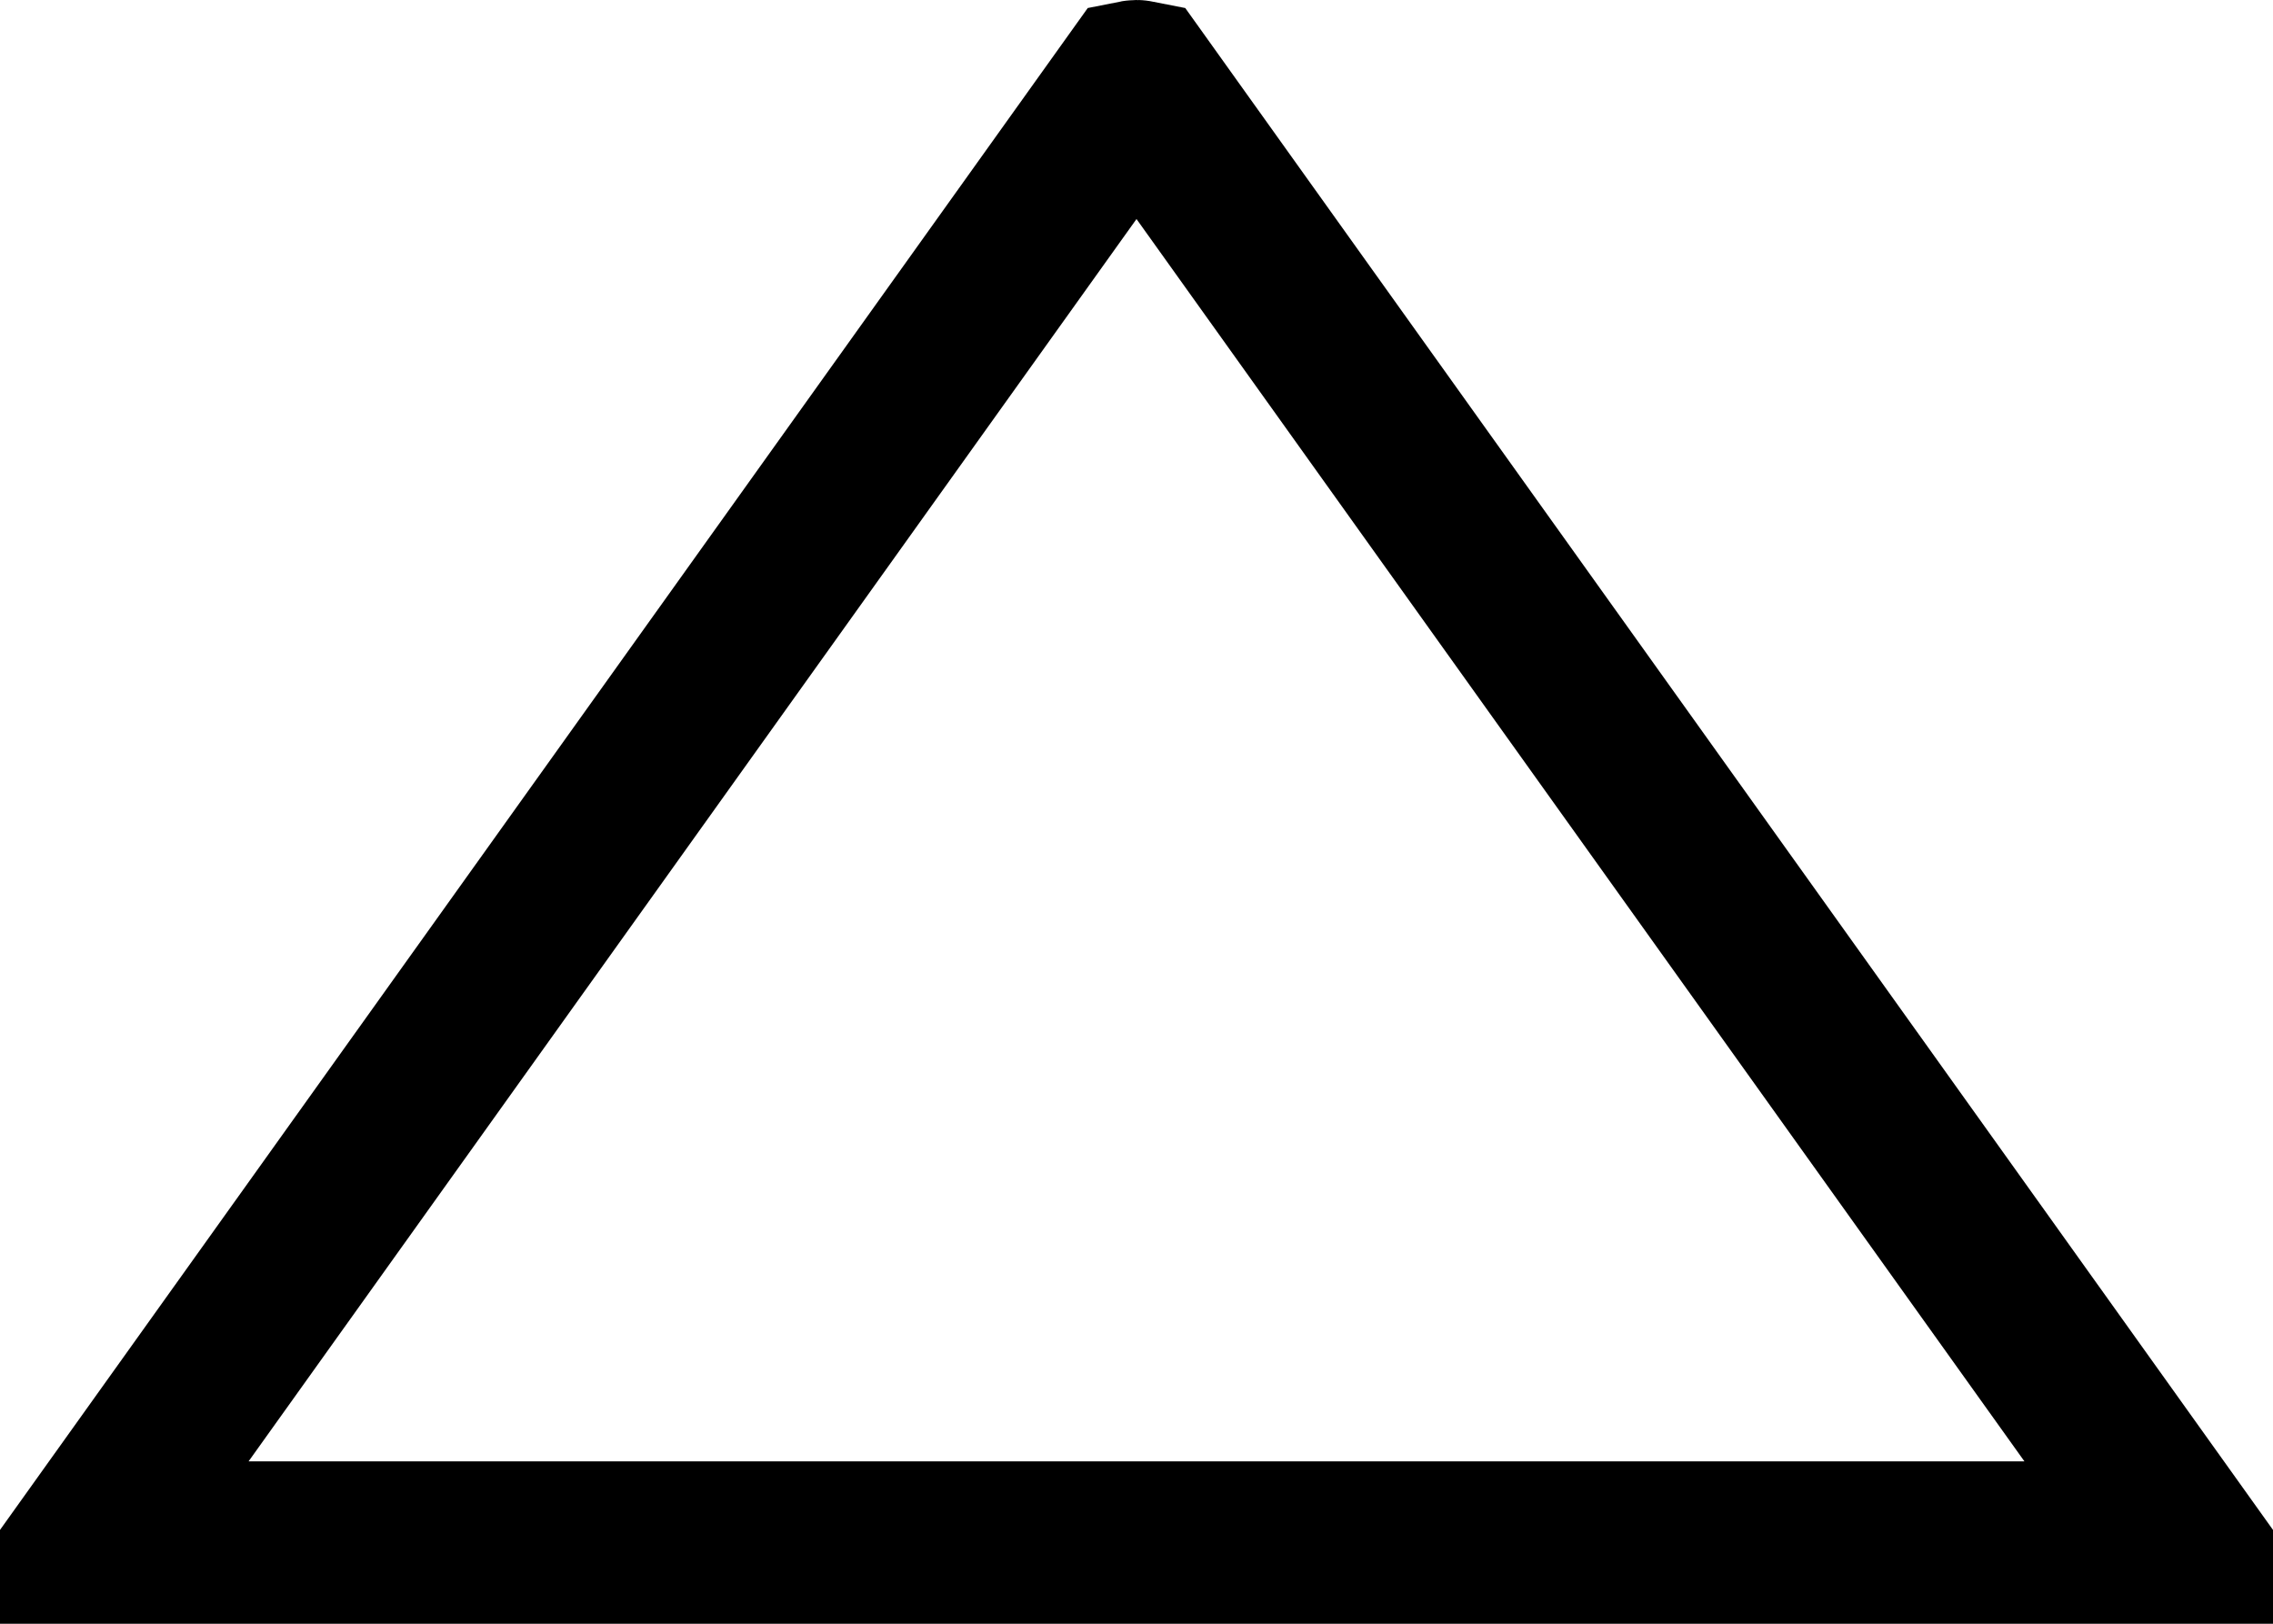 <svg width="28" height="20" viewBox="0 0 28 20" fill="none" xmlns="http://www.w3.org/2000/svg">
<path d="M14 1C14.006 1 14.012 1.001 14.017 1.002L26.882 19H1.118L13.983 1.002C13.988 1.001 13.994 1 14 1Z" stroke="black" stroke-width="2"/>
</svg>
